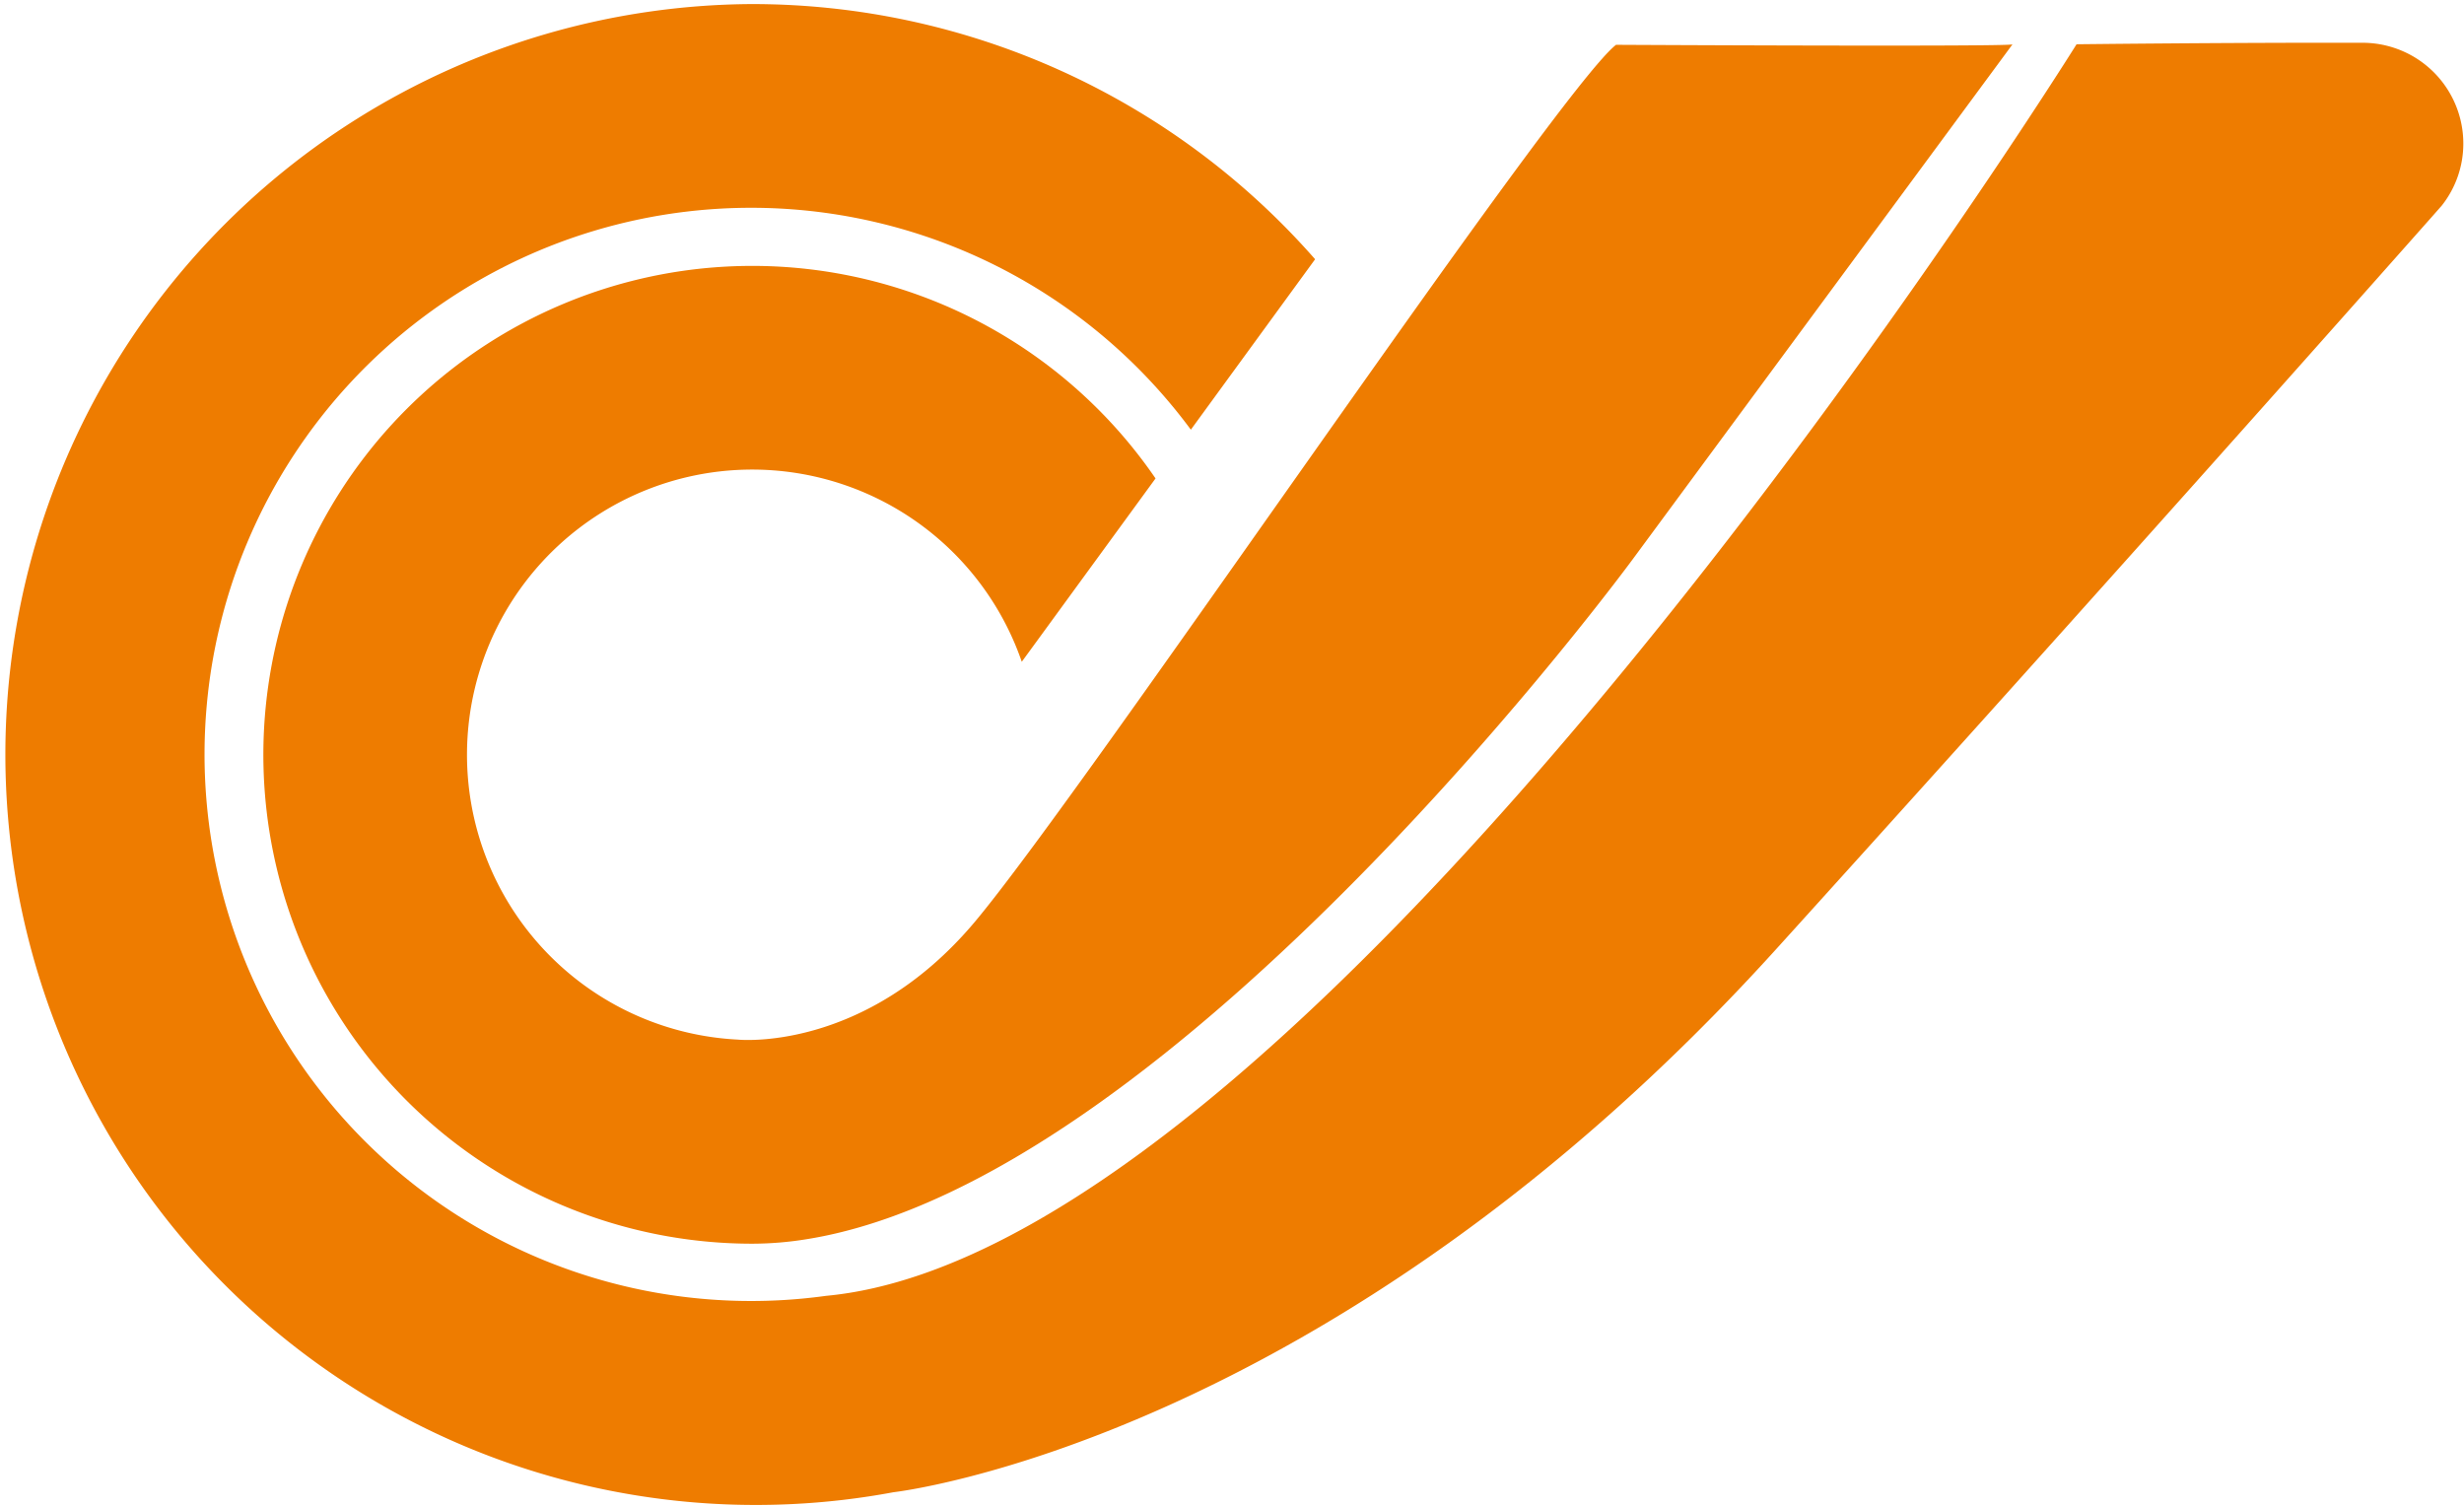 <svg id="Vrstva_1" data-name="Vrstva 1" xmlns="http://www.w3.org/2000/svg" viewBox="0 0 181.44 110.95"><defs><style>.cls-1{fill:#ee7c00;}</style></defs><title>overseas-express</title><path class="cls-1" d="M181.39,10.57a7.35,7.35,0,0,1-1.58,4.56l-.66.75c-10.79,12.18-28.38,31.94-48.35,54-33,36.44-65,40-65,40A55.26,55.26,0,1,1,55.32.3,55.13,55.13,0,0,1,96.84,19.09L87.69,31.64A40.25,40.25,0,1,0,60.83,95.42C97.53,92,152.91,3.26,152.91,3.26s11-.13,21.06-.11A7.42,7.42,0,0,1,181.39,10.57Z"/><path class="cls-1" d="M148.19,3.27,120.28,41.11S86.7,86.91,59.39,91.25a25.15,25.15,0,0,1-4,.33,36,36,0,1,1,29.7-56.35l-9.85,13.5A21,21,0,1,0,54.31,76.55s9.37,1,17.49-8.69S114.68,6.63,119,3.3C119,3.3,147.5,3.45,148.19,3.27Z"/></svg>